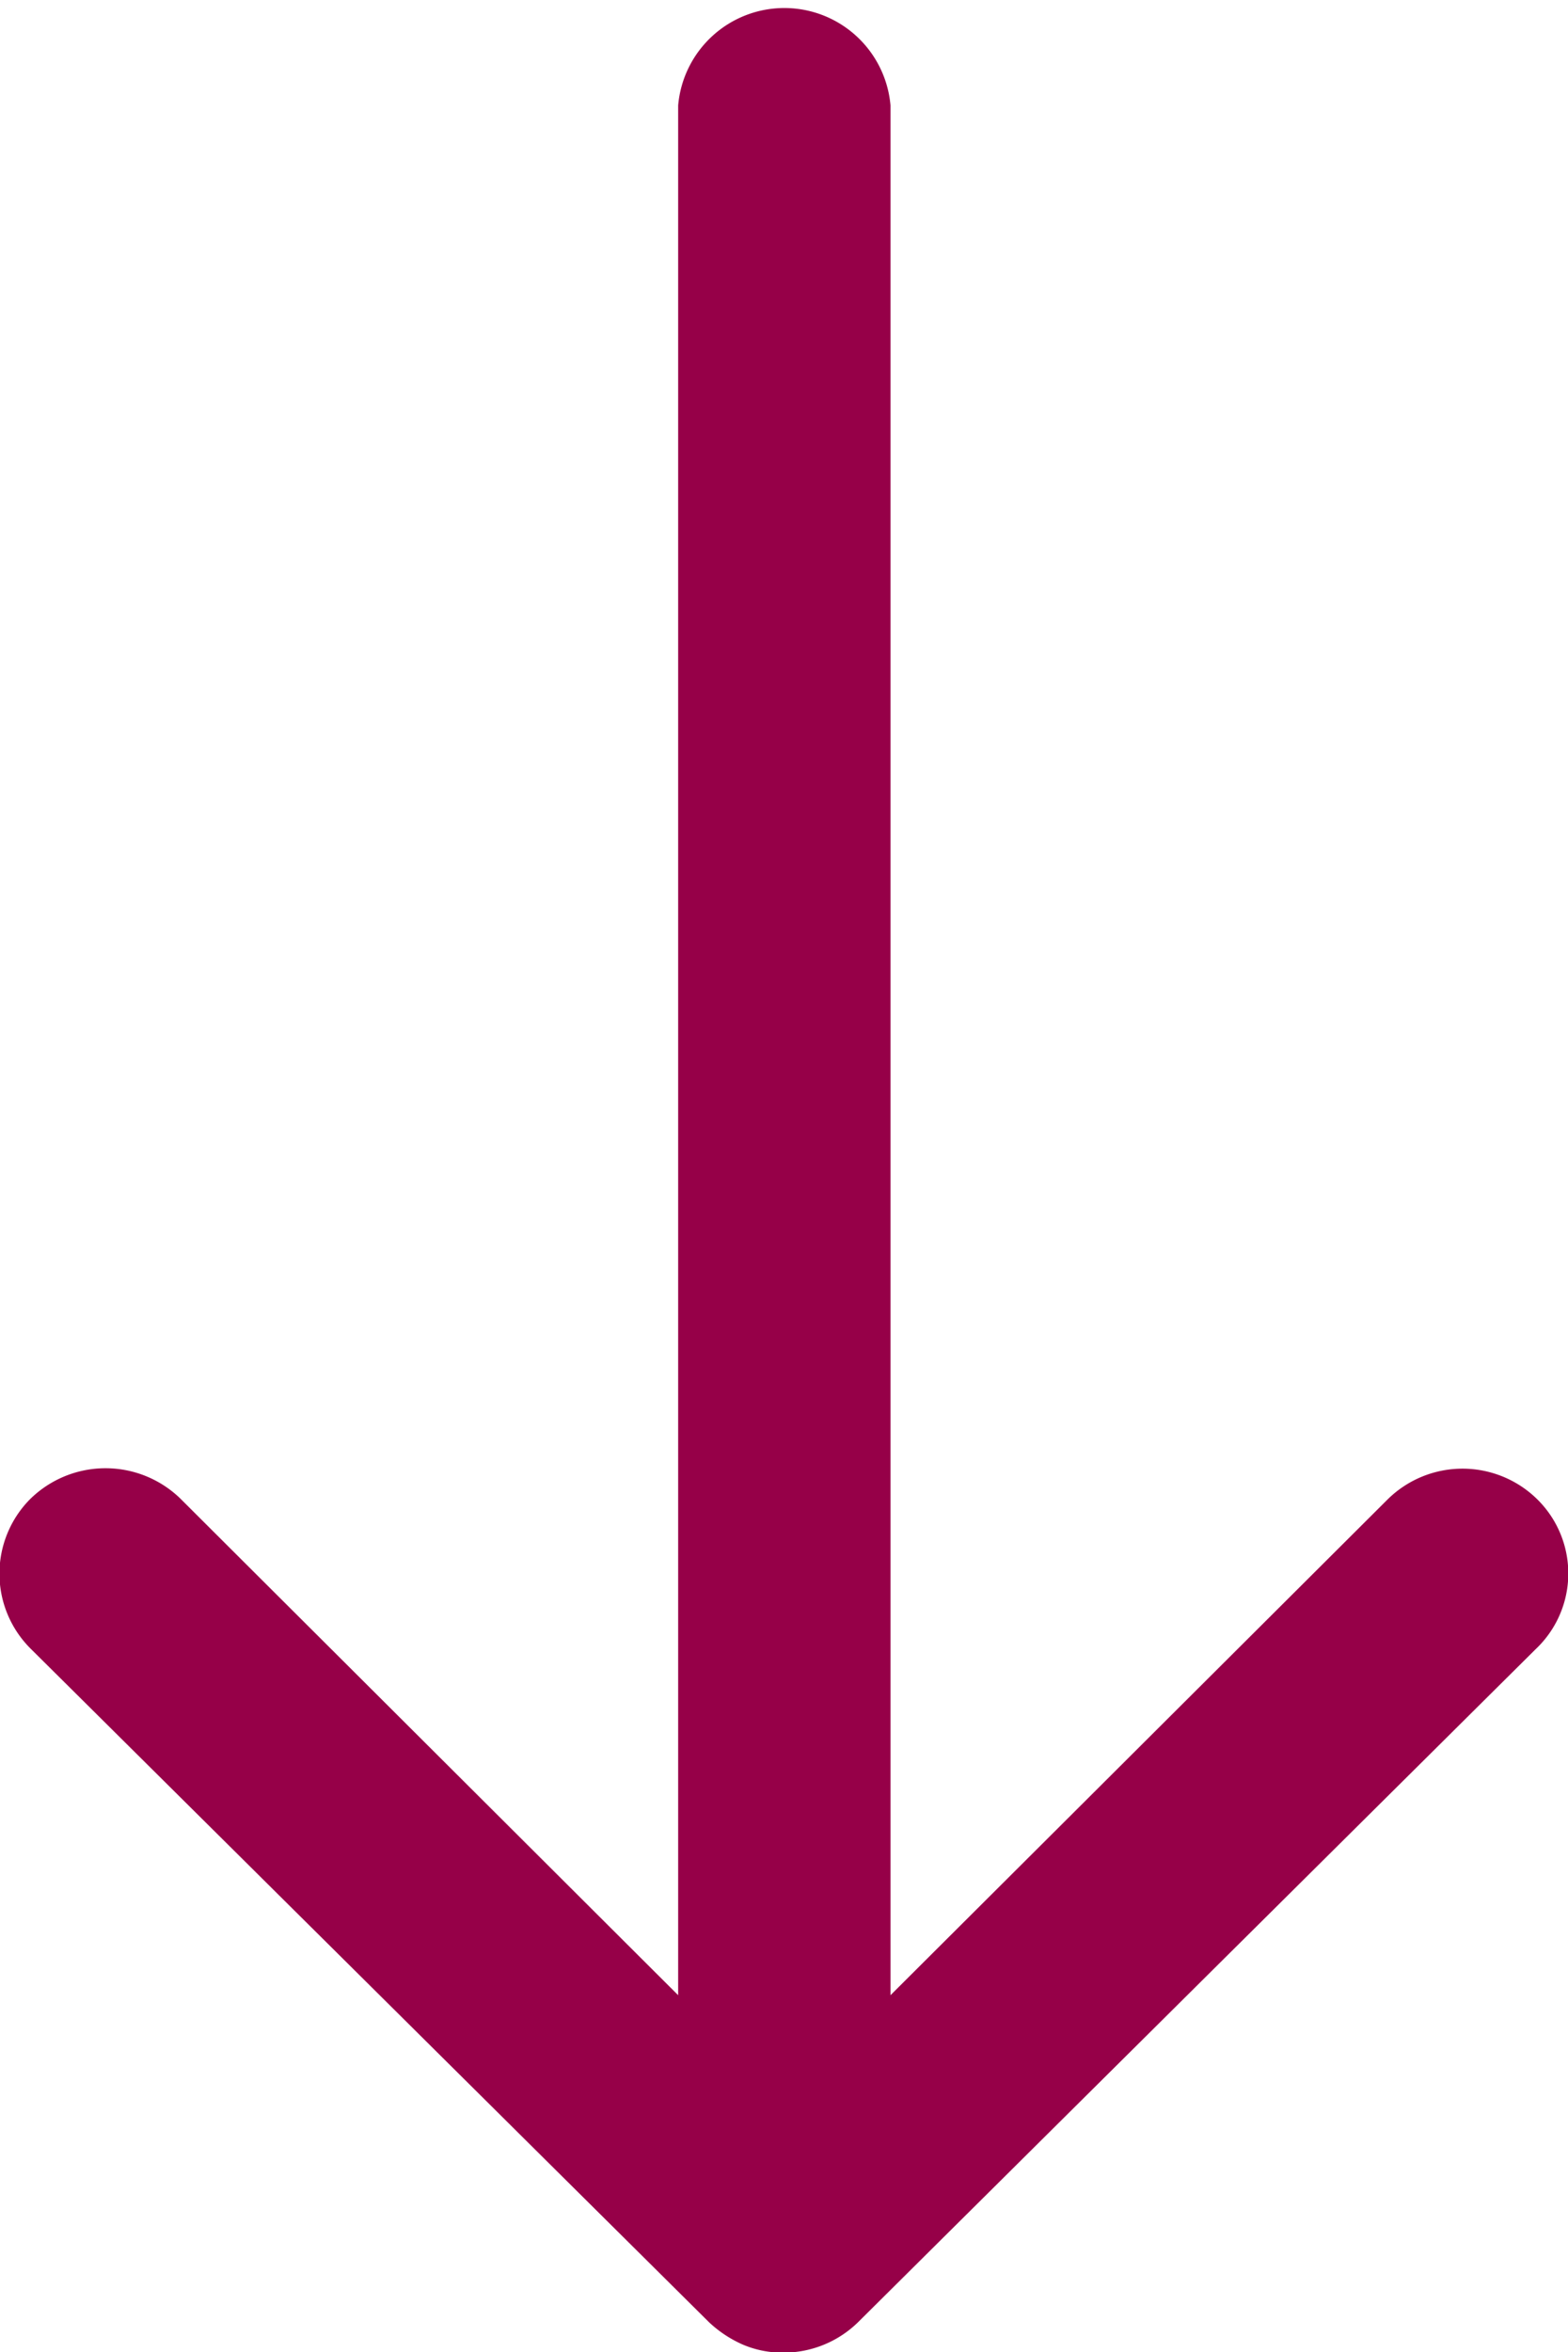 <svg xmlns="http://www.w3.org/2000/svg" width="11.771" height="17.649" viewBox="0 0 11.771 17.649">
  <path id="Icon_ionic-ios-arrow-round-down" data-name="Icon ionic-ios-arrow-round-down" d="M22.793,19.13a.8.8,0,0,0-1.128-.006l-3.733,3.721V8.666a.8.8,0,0,0-1.594,0V22.845L12.6,19.118a.807.807,0,0,0-1.128.006.794.794,0,0,0,.006,1.122L16.571,25.3h0a.9.9,0,0,0,.251.166.761.761,0,0,0,.307.061.8.8,0,0,0,.558-.227l5.088-5.051A.781.781,0,0,0,22.793,19.13Z" transform="translate(-11.247 -7.875)" fill="#960048"/>
</svg>
